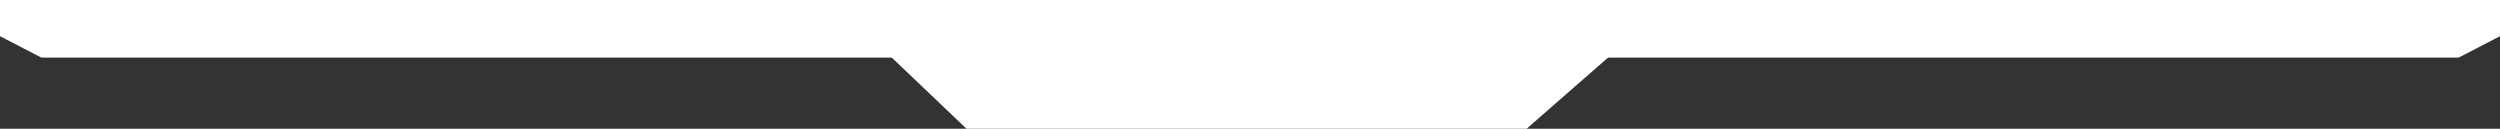 <?xml version="1.0" encoding="UTF-8"?><svg id="Layer_2" xmlns="http://www.w3.org/2000/svg" viewBox="0 0 388.33 20"><rect x="0" y="0" width="388.33" height="20" fill="#333333" stroke="none"/><defs><style>.cls-1{fill:#fff;}</style></defs><g id="Layer_4"><g><polygon class="cls-1" points="0 0 388.33 0 388.33 5.62 381.9 8.95 6.43 8.95 0 5.62 0 0"/><polygon class="cls-1" points="138.2 5.99 250.13 5.99 250.13 8.64 237.13 20 150.13 20 138.2 8.64 138.2 5.99"/></g></g></svg>